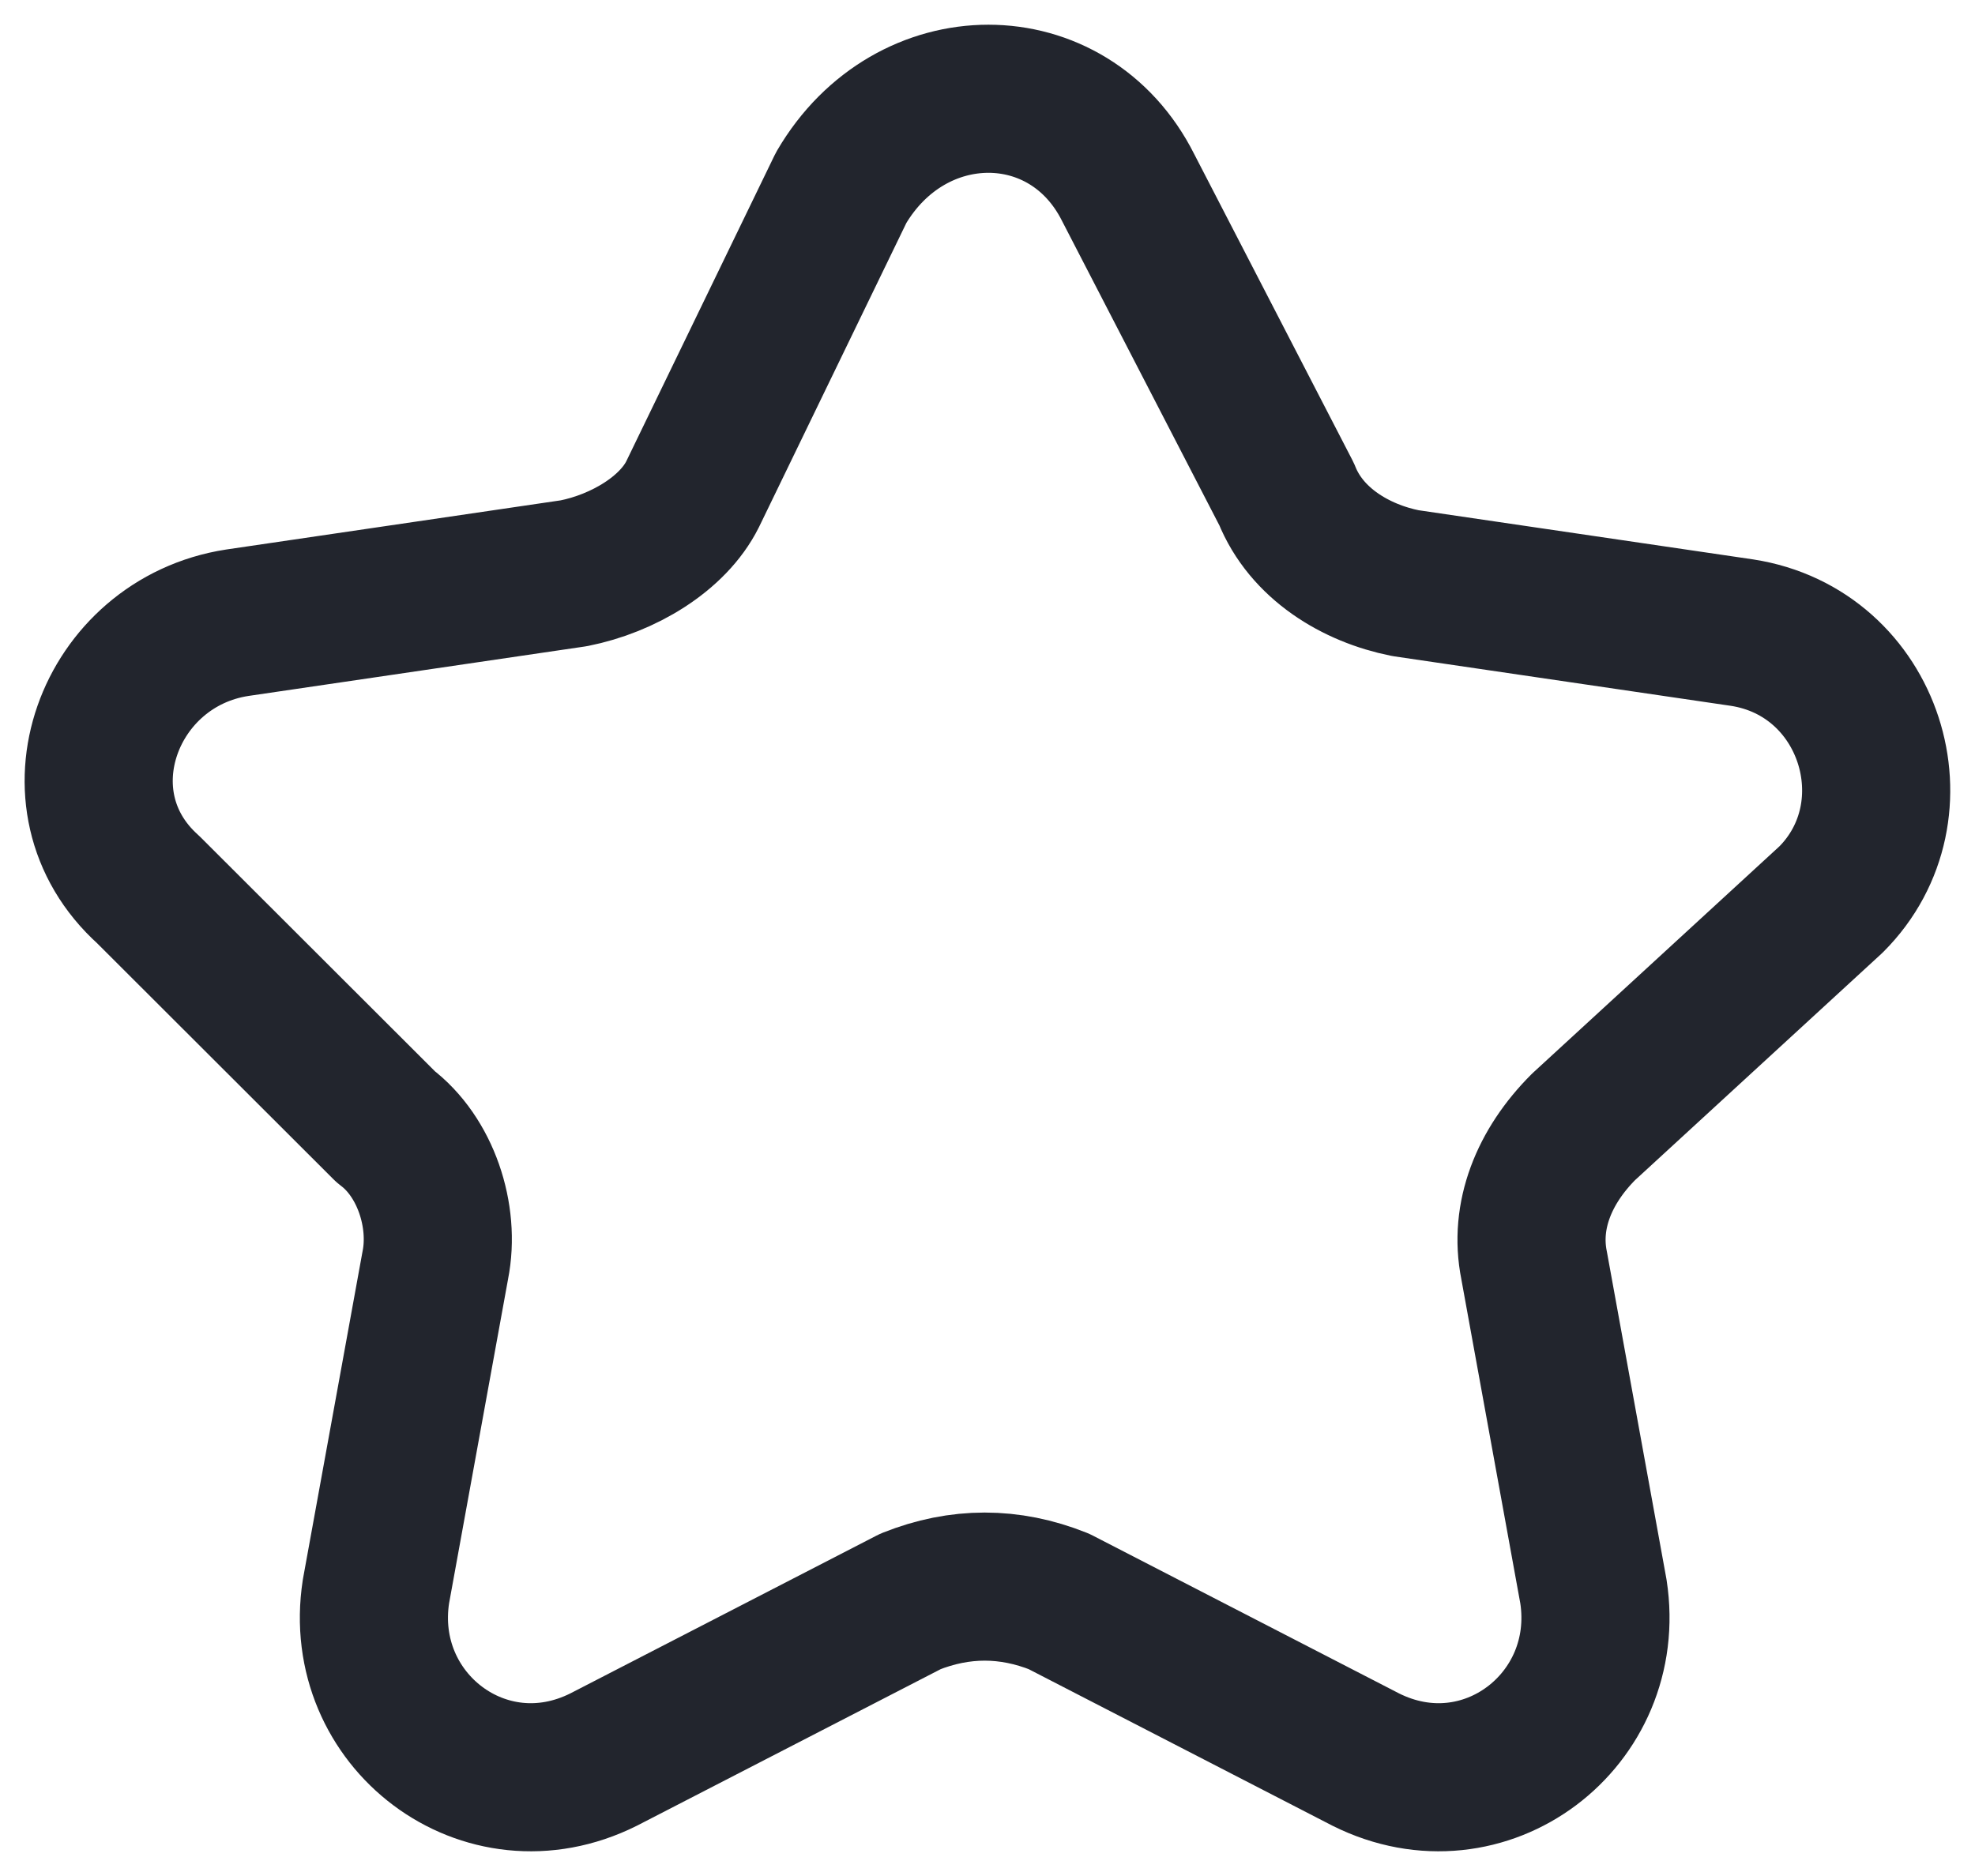 <svg width="20" height="19" viewBox="0 0 20 19" fill="none" xmlns="http://www.w3.org/2000/svg">
<path d="M11.425 1.901L13.029 5.005C13.229 5.506 13.73 5.806 14.232 5.906L17.64 6.407C18.943 6.607 19.444 8.209 18.542 9.11L16.036 11.413C15.635 11.814 15.434 12.314 15.535 12.815L16.136 16.119C16.337 17.421 15.034 18.422 13.831 17.821L10.723 16.219C10.222 16.019 9.721 16.019 9.22 16.219L6.112 17.821C4.909 18.422 3.606 17.421 3.807 16.119L4.408 12.815C4.508 12.314 4.308 11.714 3.907 11.413L1.501 9.01C0.499 8.109 1.1 6.507 2.403 6.307L5.811 5.806C6.313 5.706 6.814 5.406 7.014 5.005L8.518 1.901C9.22 0.7 10.823 0.7 11.425 1.901Z" stroke="#22252D" stroke-width="1.5" stroke-linecap="round" stroke-linejoin="round"/>
</svg>
